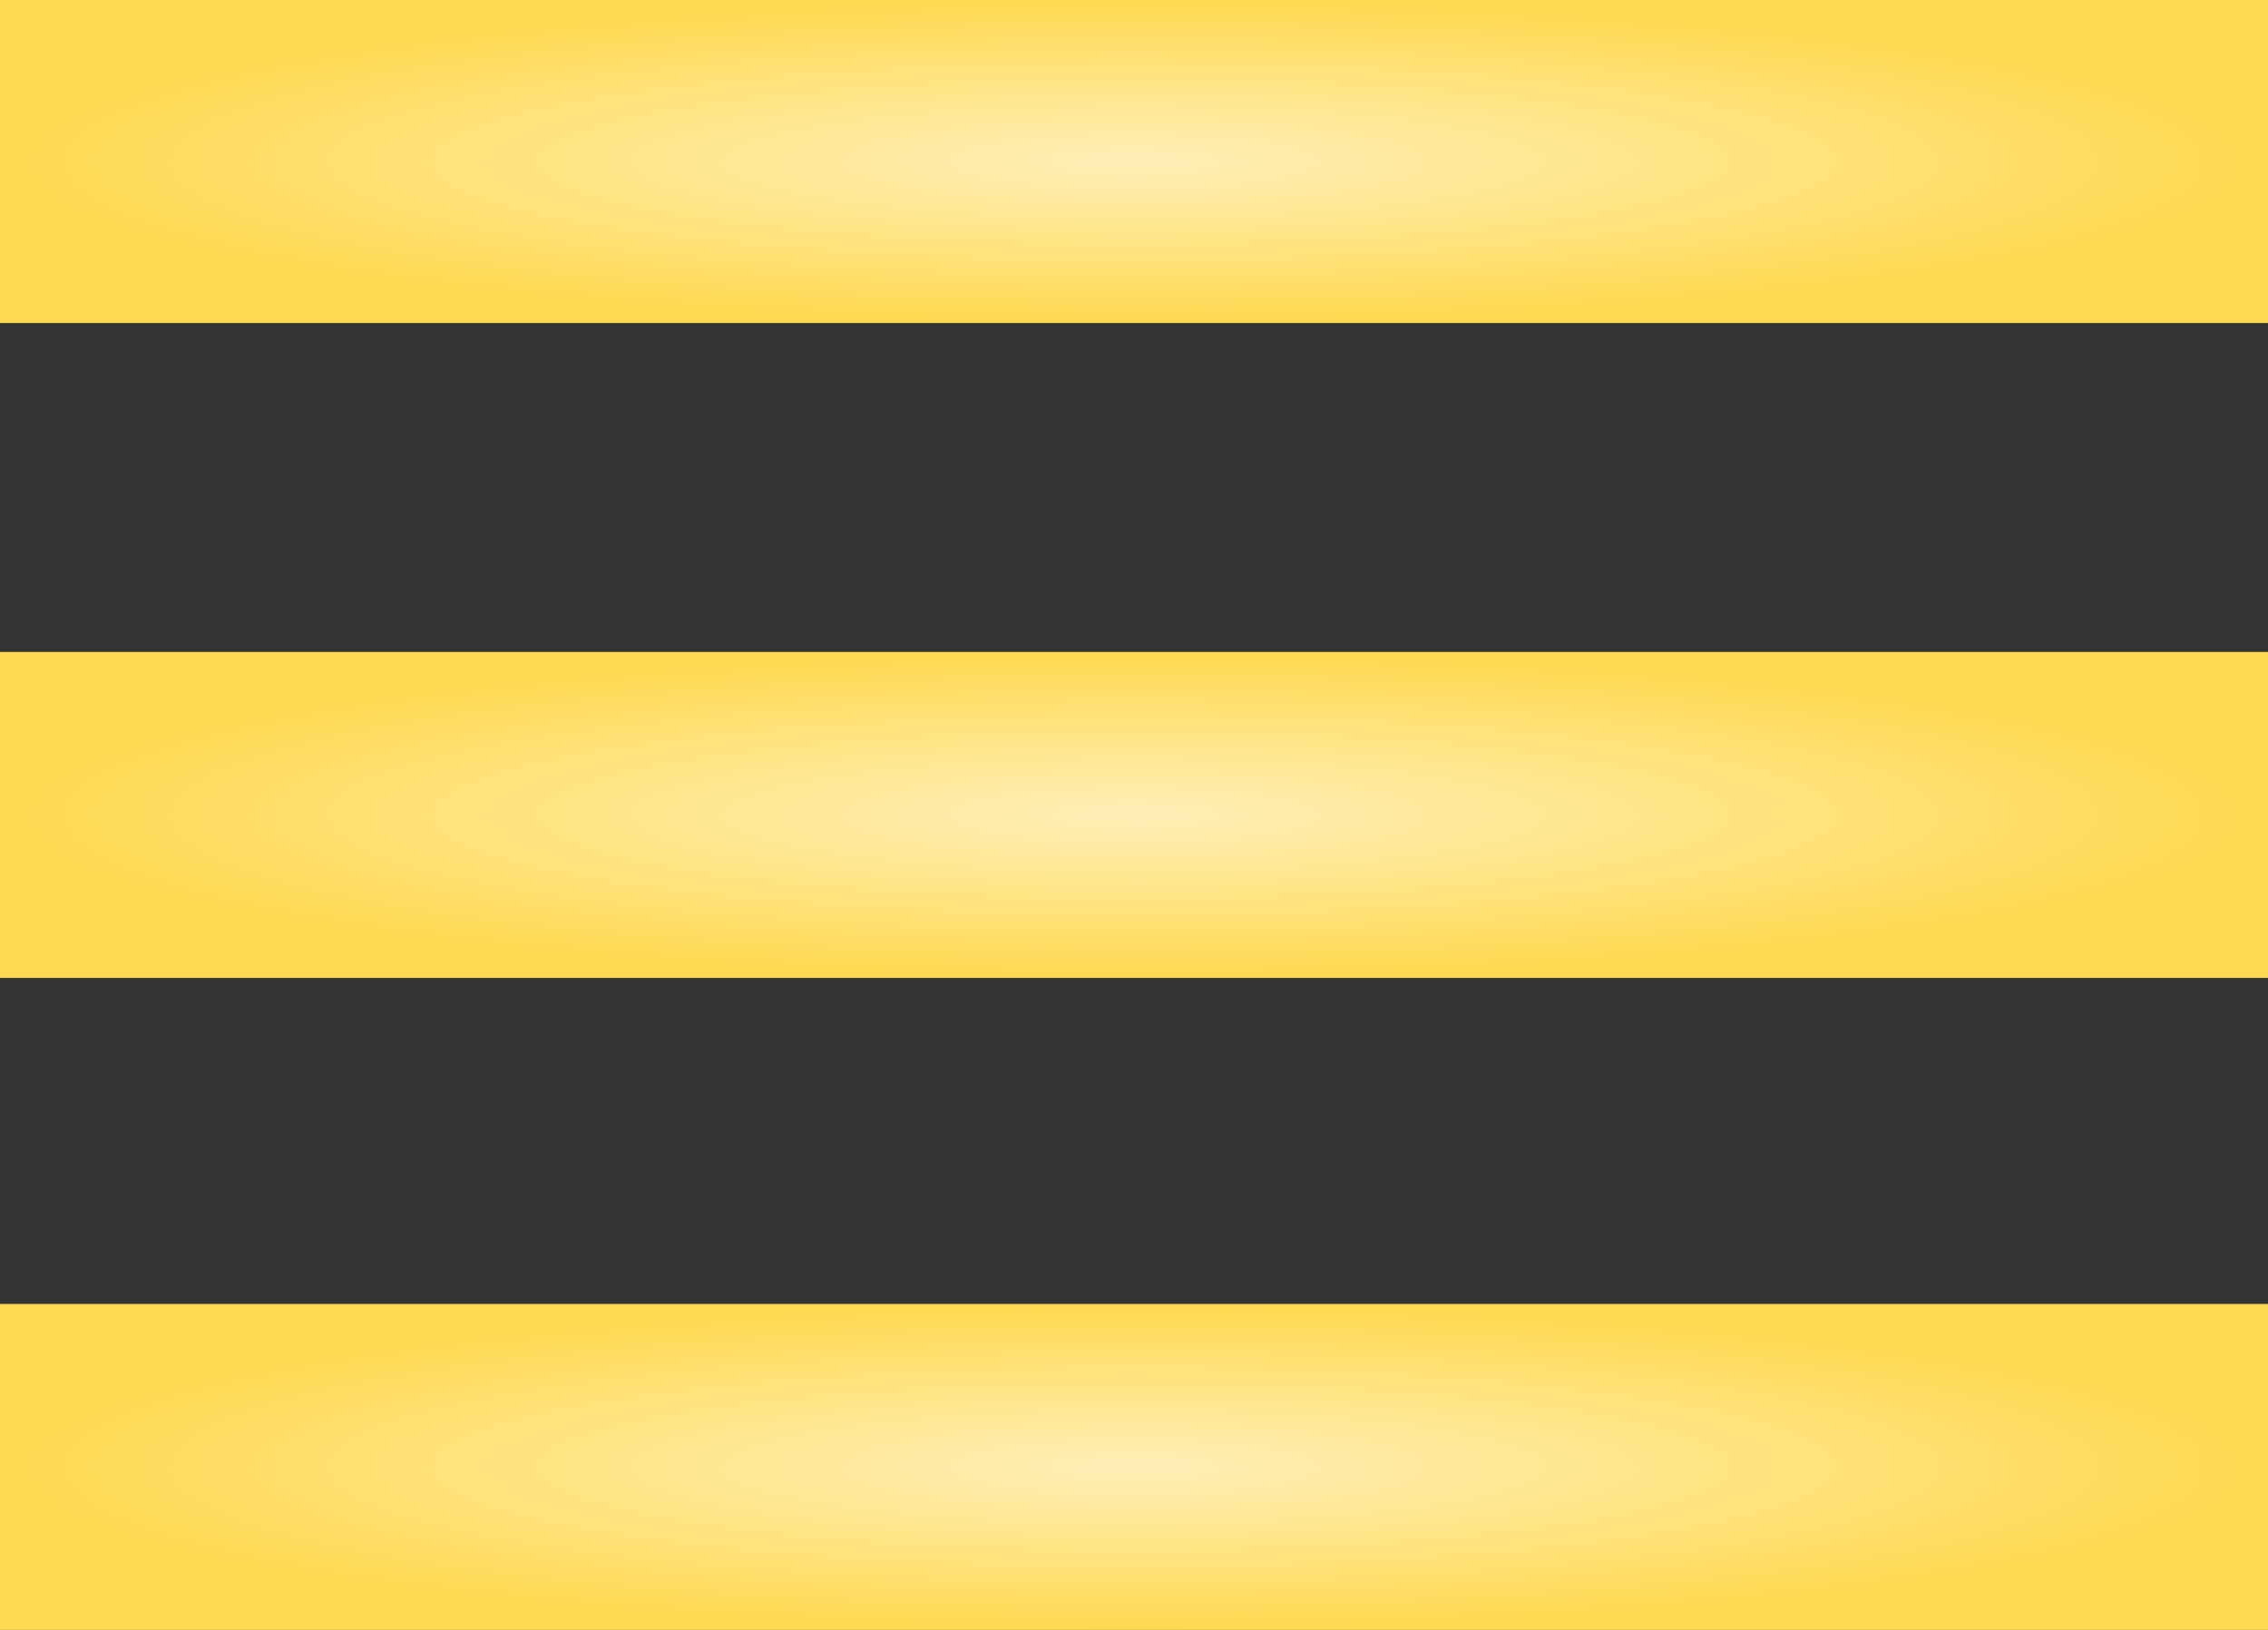 <svg width="128" height="92" viewBox="0 0 128 92" fill="none" xmlns="http://www.w3.org/2000/svg">
<rect x="0" y="0" width="128" height="92" fill="#333333" stroke="none"/>
<rect width="128" height="18.234" fill="url(#paint0_radial_26_74)"/>
<rect y="36.8" width="128" height="18.4" fill="url(#paint1_radial_26_74)"/>
<rect y="73.6" width="128" height="18.4" fill="url(#paint2_radial_26_74)"/>
<defs>
<radialGradient id="paint0_radial_26_74" cx="0" cy="0" r="1" gradientUnits="userSpaceOnUse" gradientTransform="translate(64 9.117) rotate(90) scale(9.117 64)">
<stop stop-color="#FFEFB8"/>
<stop offset="1" stop-color="#FFD951"/>
</radialGradient>
<radialGradient id="paint1_radial_26_74" cx="0" cy="0" r="1" gradientUnits="userSpaceOnUse" gradientTransform="translate(64 46) rotate(90) scale(9.2 64)">
<stop stop-color="#FFEFB8"/>
<stop offset="1" stop-color="#FFD951"/>
</radialGradient>
<radialGradient id="paint2_radial_26_74" cx="0" cy="0" r="1" gradientUnits="userSpaceOnUse" gradientTransform="translate(64 82.8) rotate(90) scale(9.2 64)">
<stop stop-color="#FFEFB8"/>
<stop offset="1" stop-color="#FFD951"/>
</radialGradient>
</defs>
</svg>
